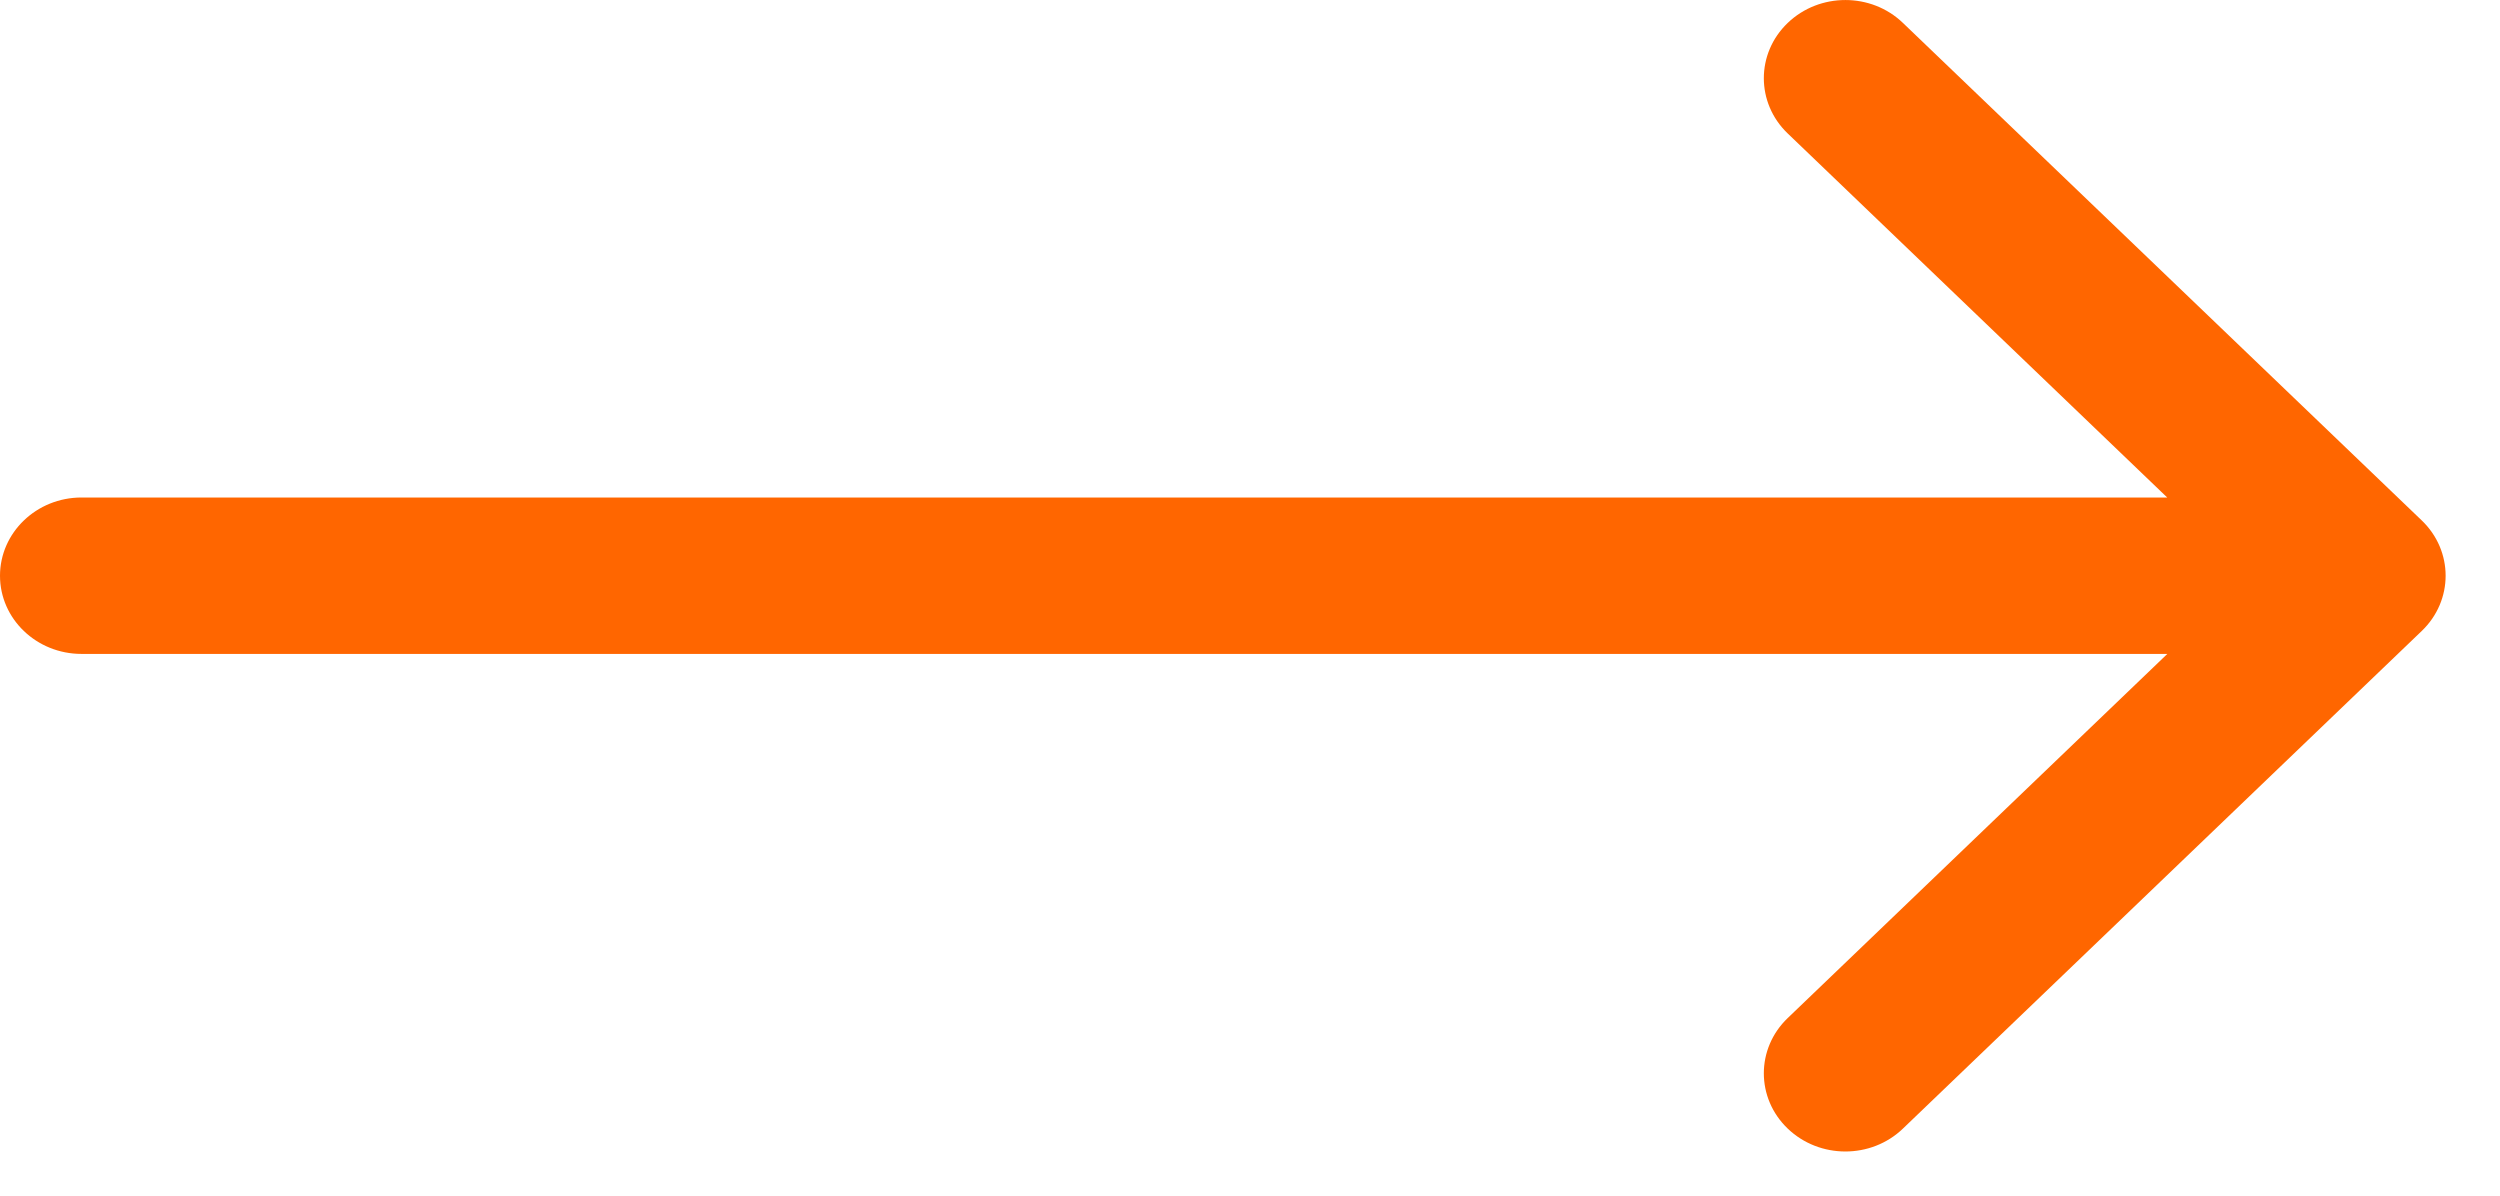 <svg width="23" height="11" viewBox="0 0 23 11" fill="none" xmlns="http://www.w3.org/2000/svg">
<path d="M0.75 4.577C0.336 4.577 0 4.9 0 5.297C0 5.694 0.336 6.016 0.75 6.016V4.577ZM22.28 5.805C22.573 5.524 22.573 5.069 22.28 4.788L17.507 0.211C17.215 -0.07 16.74 -0.07 16.447 0.211C16.154 0.492 16.154 0.947 16.447 1.228L20.689 5.297L16.447 9.366C16.154 9.647 16.154 10.102 16.447 10.383C16.74 10.664 17.215 10.664 17.507 10.383L22.28 5.805ZM0.75 6.016H21.75V4.577H0.75V6.016Z" fill="#FF6600"/>
</svg>
